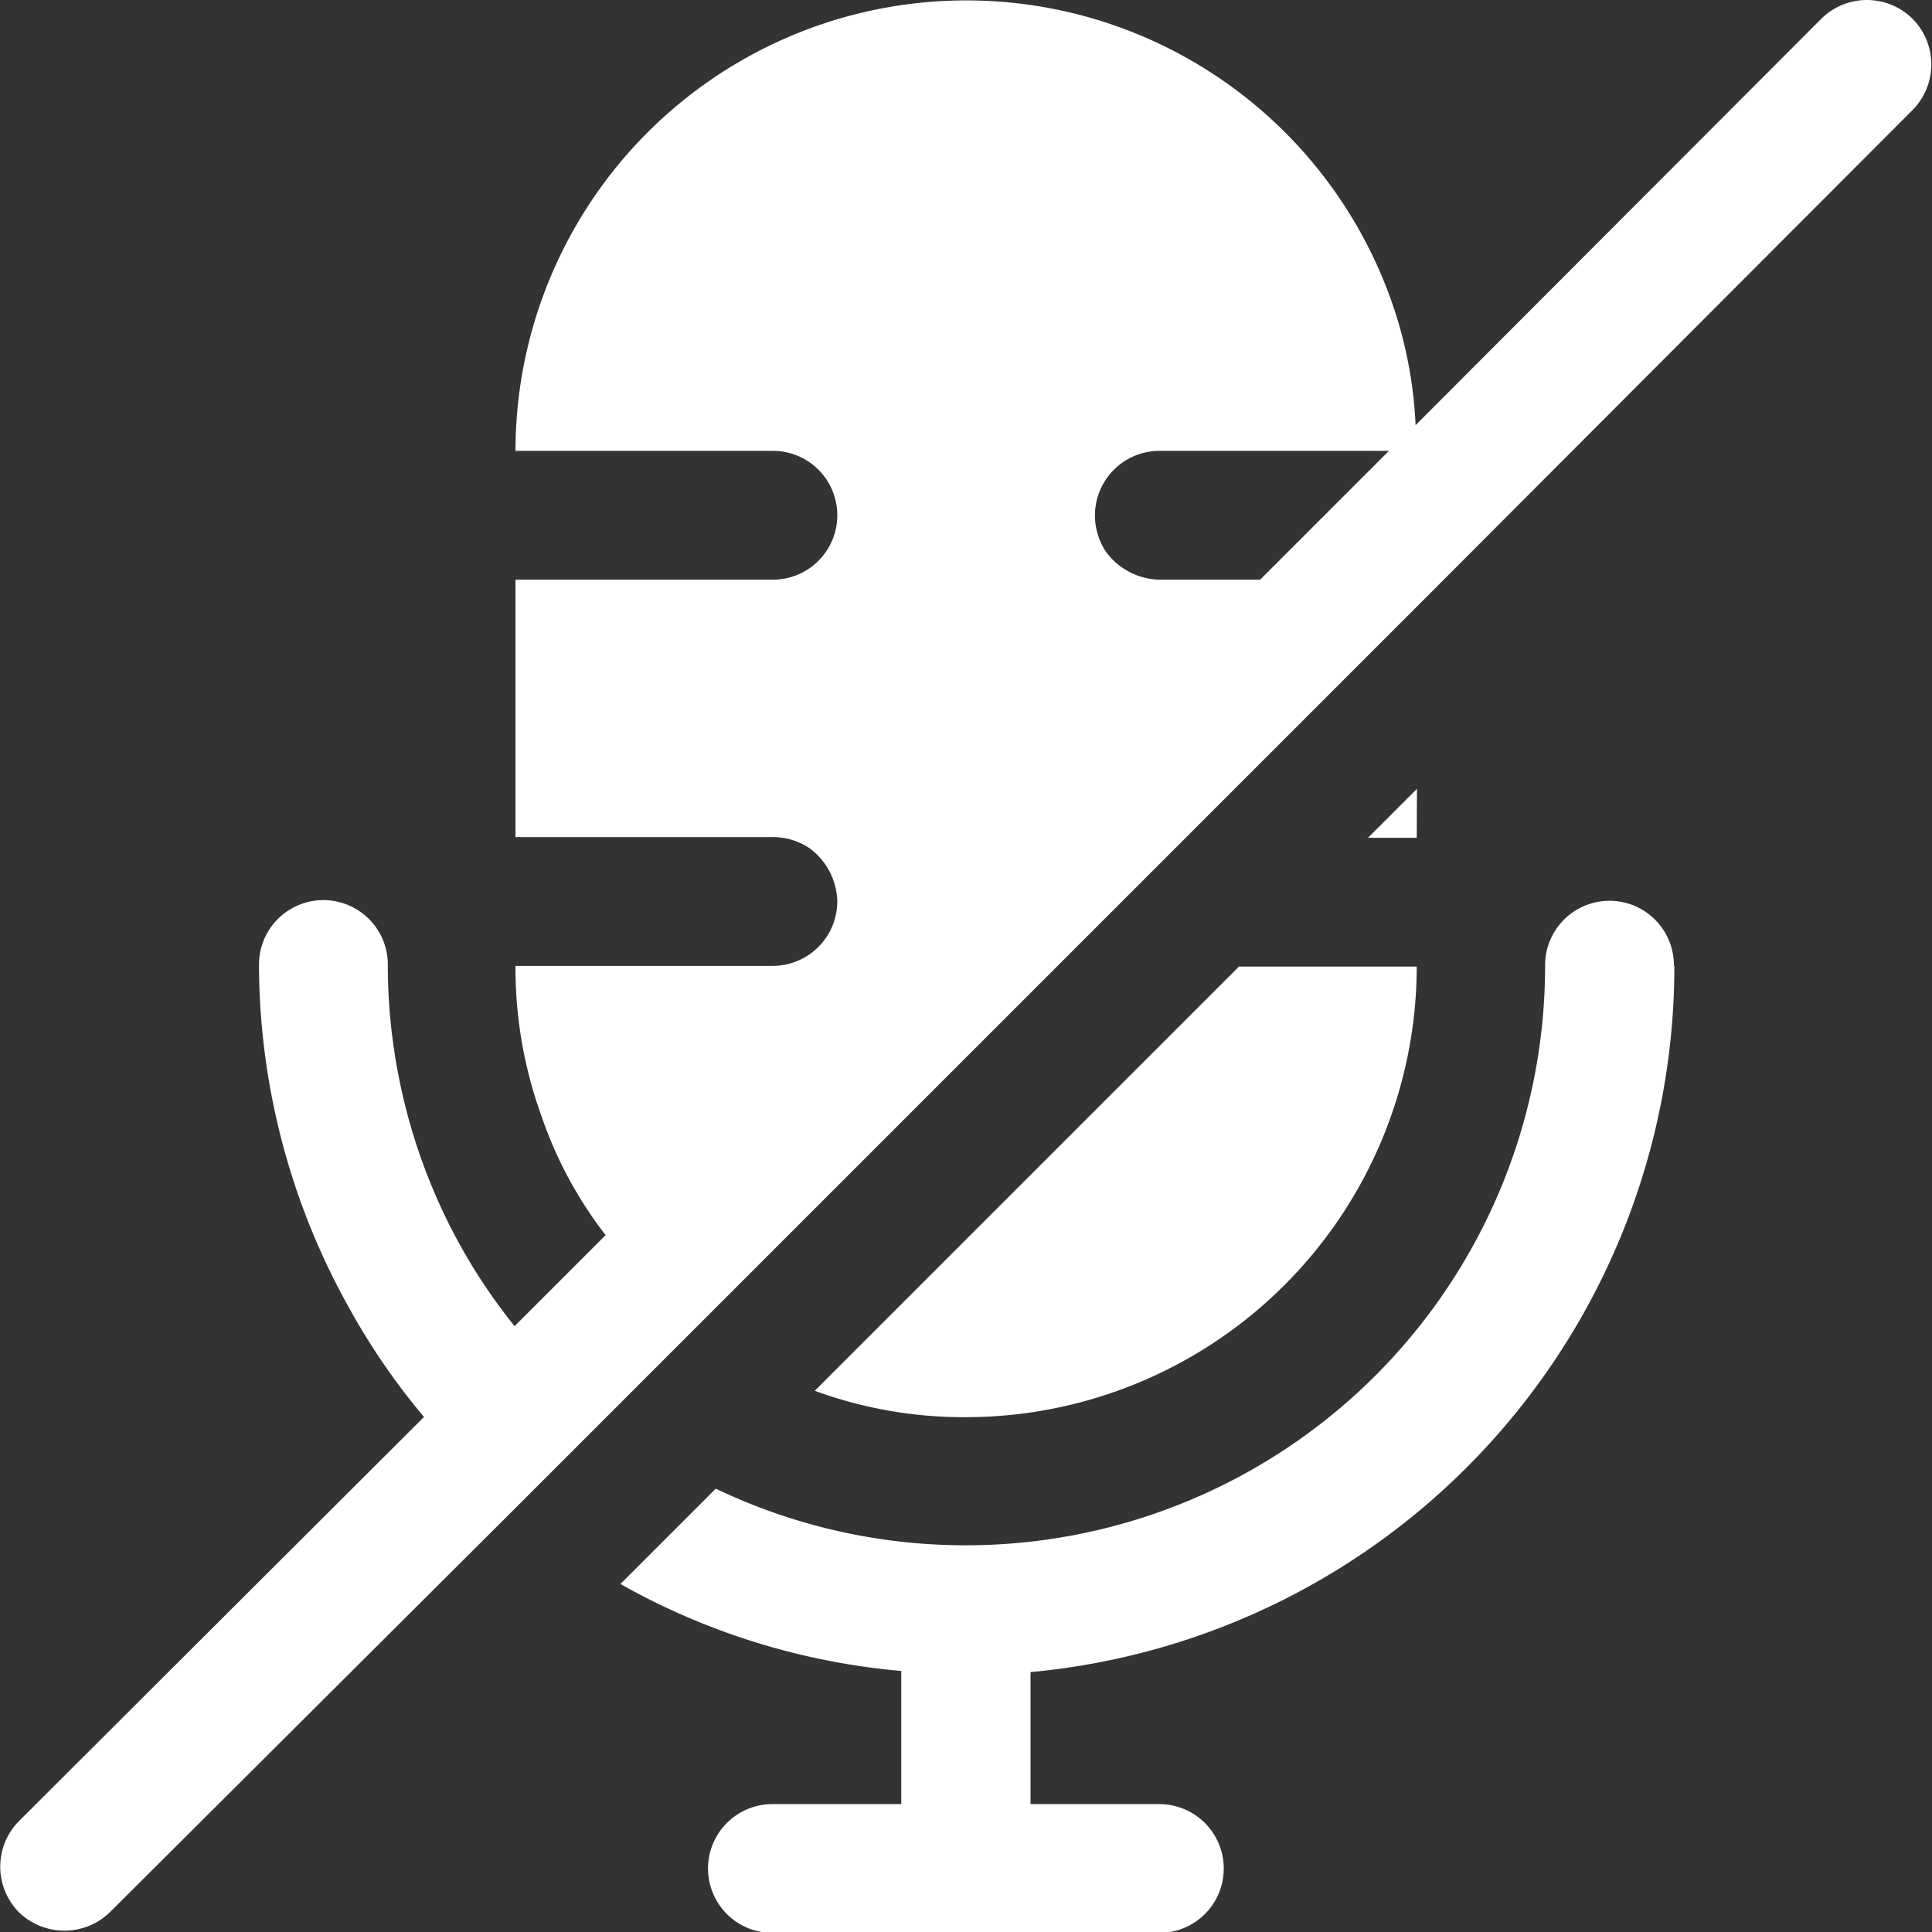<svg id="_x33_3-mute" xmlns="http://www.w3.org/2000/svg" width="8.489" height="8.489" viewBox="0 0 8.489 8.489">
  <rect x="0" y="0" width="8.489" height="8.489" fill="#333333" stroke="none"/>
  <path id="Path_214" data-name="Path 214" d="M9.4,1.08a.285.285,0,0,0-.4,0L7.217,2.866a1.9,1.9,0,0,0-.147-.651,1.981,1.981,0,0,0-3.808.764H4.393a.283.283,0,1,1,0,.566H3.262V4.676H4.393a.289.289,0,0,1,.164.051.3.3,0,0,1,.119.232.284.284,0,0,1-.283.283H3.262a1.91,1.91,0,0,0,.116.665,1.8,1.8,0,0,0,.28.518l-.4.4a2.5,2.5,0,0,1-.308-.489,2.55,2.55,0,0,1-.249-1.1.283.283,0,0,0-.566,0,3.1,3.1,0,0,0,.4,1.516,2.983,2.983,0,0,0,.325.472L1.08,9a.285.285,0,0,0,0,.4.287.287,0,0,0,.4,0L3.253,7.633l.4-.4.4-.4L5.828,5.058l.382-.382L7.223,3.663,9.4,1.482A.285.285,0,0,0,9.4,1.08ZM6.091,3.545a.3.3,0,0,1-.232-.119.289.289,0,0,1-.051-.164.284.284,0,0,1,.283-.283H7.1l-.566.566Zm2.263,1.7a3.115,3.115,0,0,1-2.829,3.1v.58h.566a.283.283,0,1,1,0,.566h-1.7a.283.283,0,1,1,0-.566h.566V8.34a3.056,3.056,0,0,1-1.234-.382l.419-.419a2.546,2.546,0,0,0,3.644-2.3.283.283,0,0,1,.566,0Zm-1.913,0h.781a1.983,1.983,0,0,1-1.98,1.98,1.91,1.91,0,0,1-.665-.116Zm.781-.566H7.008l.215-.215Z" transform="translate(-0.997 -0.998)" fill="#fff"/>
</svg>
